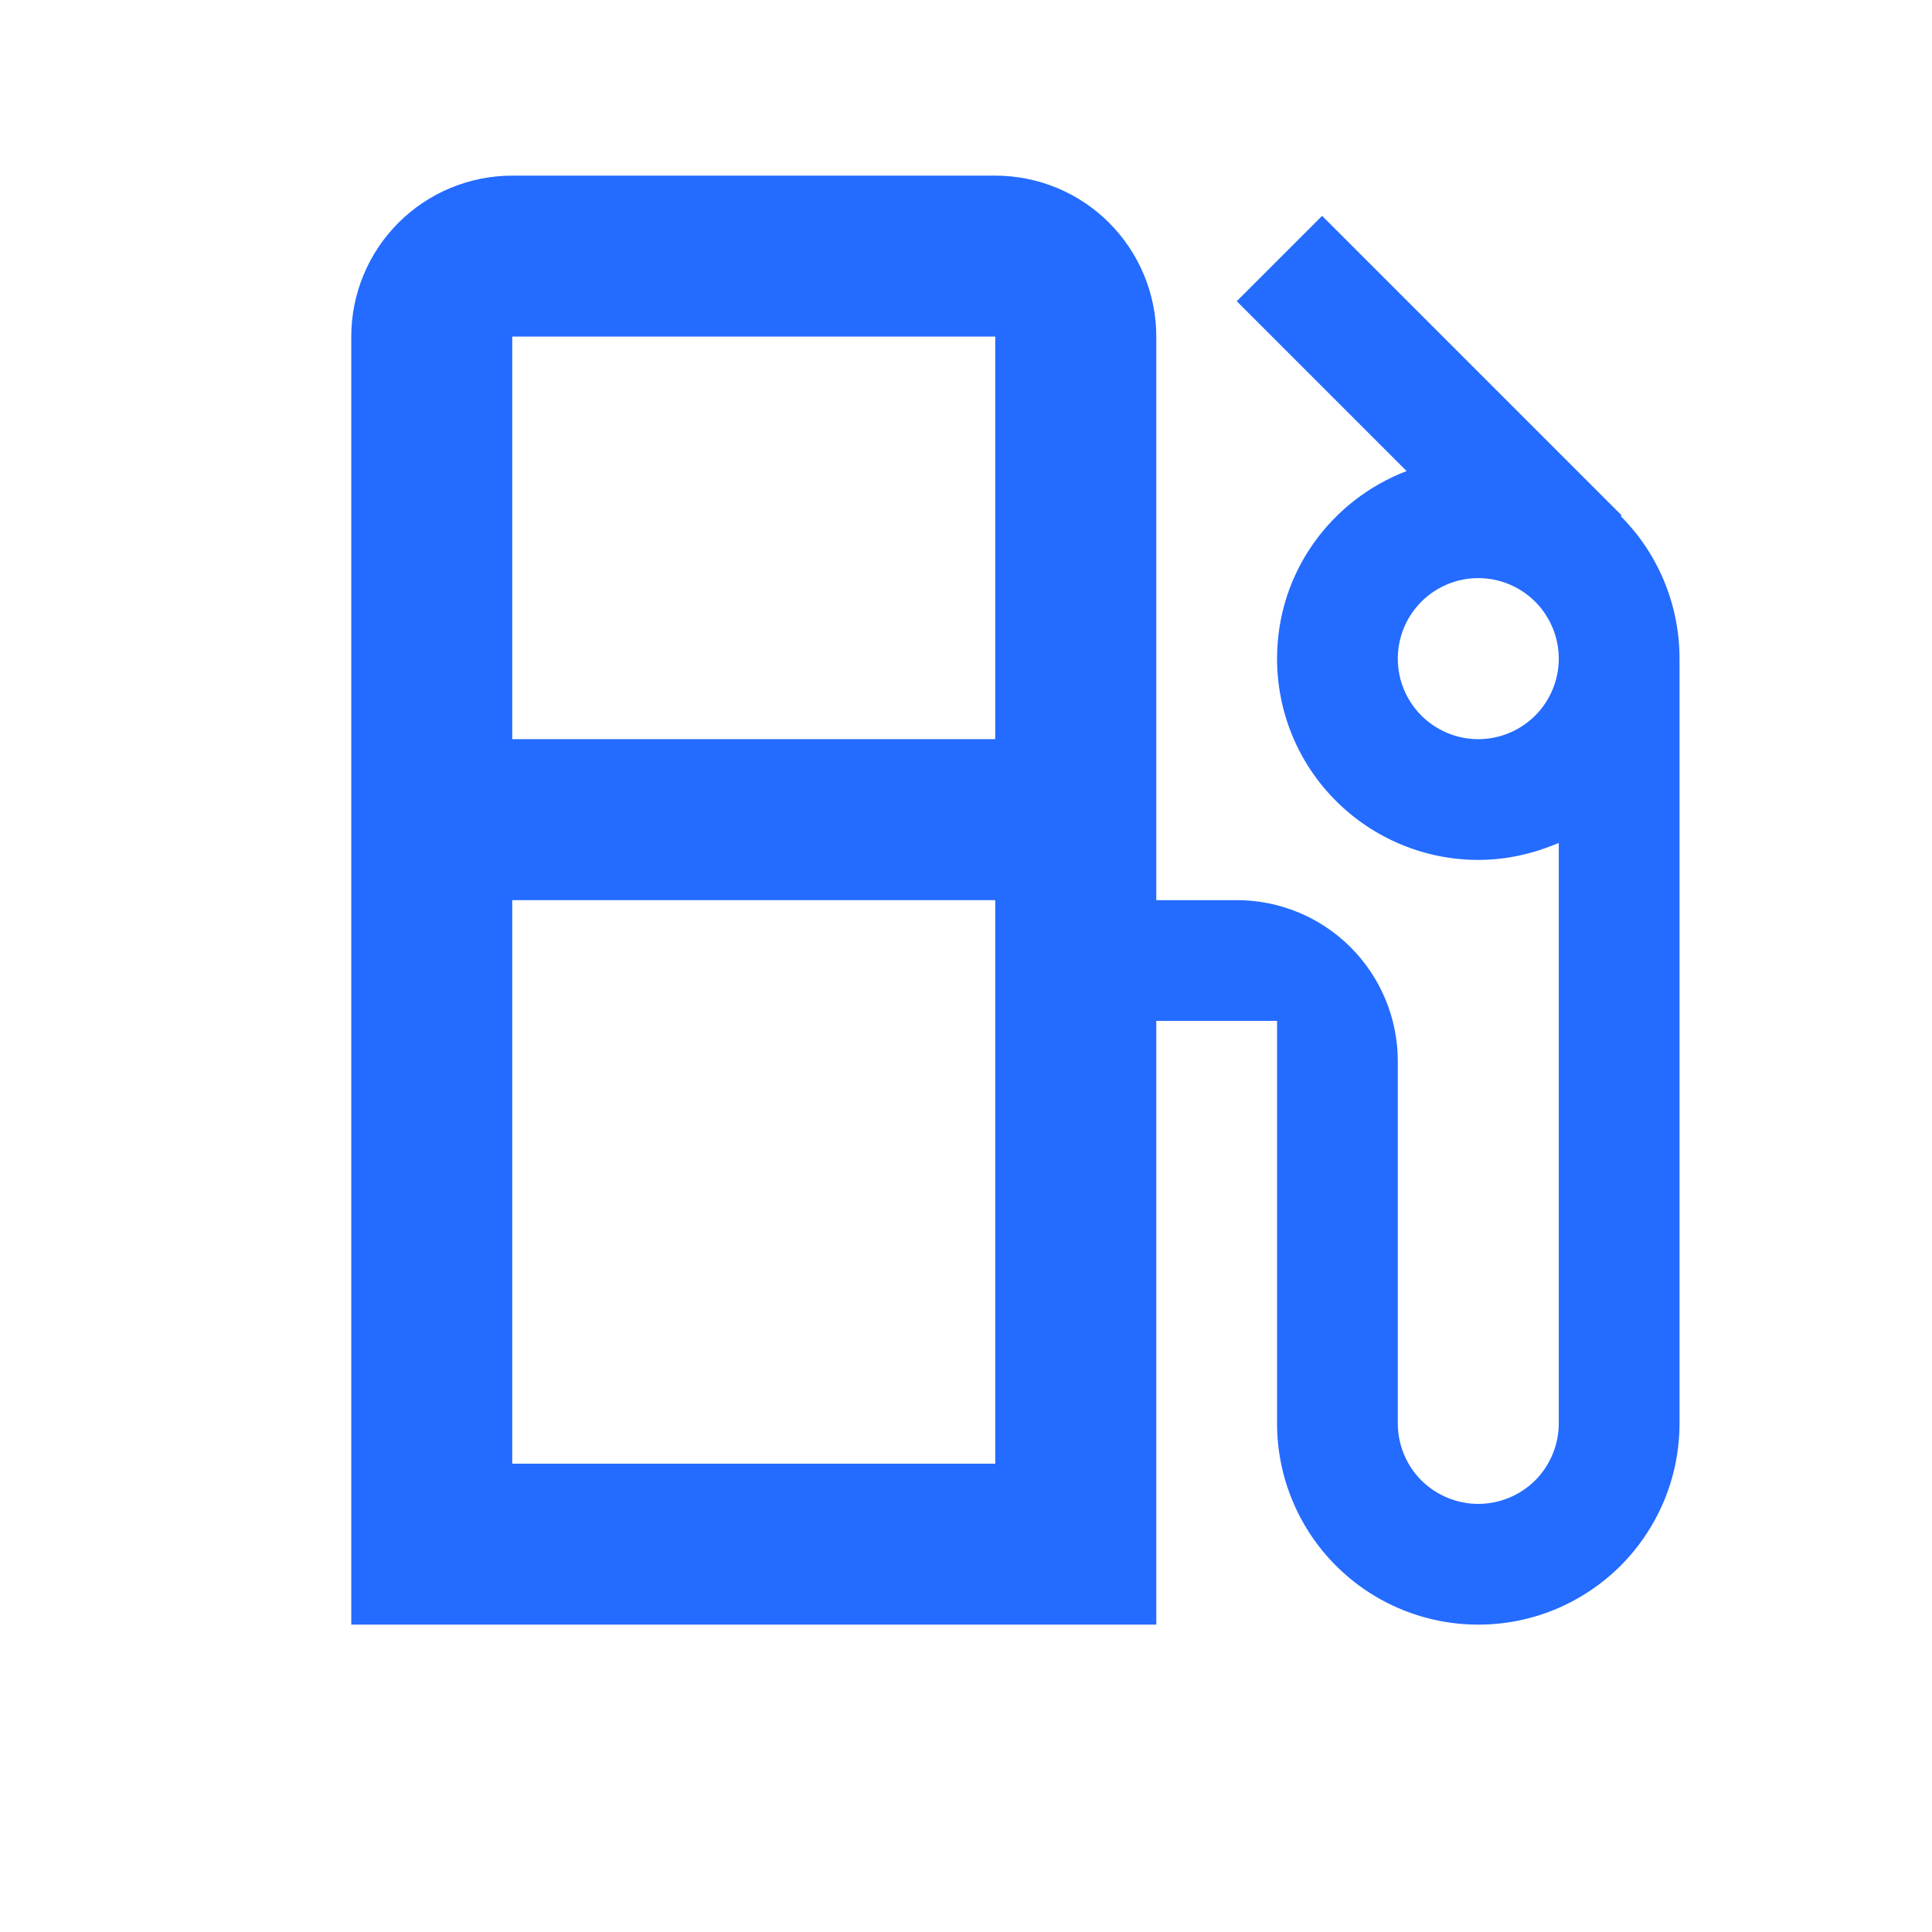 <svg width="22" height="22" viewBox="0 0 22 22" fill="none" xmlns="http://www.w3.org/2000/svg">
<path d="M18.456 5.878L18.465 5.868L15.055 2.458L14.083 3.43L16.017 5.364C15.156 5.694 14.542 6.519 14.542 7.5C14.542 7.801 14.601 8.099 14.716 8.377C14.831 8.655 15 8.908 15.213 9.12C15.643 9.55 16.226 9.792 16.833 9.792C17.163 9.792 17.466 9.718 17.75 9.599V16.208C17.75 16.451 17.653 16.685 17.482 16.857C17.31 17.028 17.076 17.125 16.833 17.125C16.59 17.125 16.357 17.028 16.185 16.857C16.013 16.685 15.917 16.451 15.917 16.208V12.083C15.917 11.597 15.723 11.131 15.38 10.787C15.036 10.443 14.57 10.25 14.083 10.25H13.167V3.833C13.167 3.347 12.973 2.881 12.63 2.537C12.286 2.193 11.82 2 11.333 2H5.833C5.347 2 4.881 2.193 4.537 2.537C4.193 2.881 4 3.347 4 3.833V18.5H13.167V11.625H14.542V16.208C14.542 16.816 14.783 17.399 15.213 17.829C15.643 18.259 16.226 18.5 16.833 18.5C17.134 18.5 17.432 18.441 17.71 18.326C17.988 18.21 18.241 18.042 18.454 17.829C18.667 17.616 18.835 17.363 18.951 17.085C19.066 16.807 19.125 16.509 19.125 16.208V7.5C19.125 6.867 18.868 6.29 18.456 5.878ZM11.333 11.625V16.667H5.833V10.25H11.333V11.625ZM11.333 8.417H5.833V3.833H11.333V8.417ZM16.833 8.417C16.59 8.417 16.357 8.32 16.185 8.148C16.013 7.976 15.917 7.743 15.917 7.5C15.917 7.257 16.013 7.024 16.185 6.852C16.357 6.68 16.59 6.583 16.833 6.583C17.076 6.583 17.31 6.68 17.482 6.852C17.653 7.024 17.75 7.257 17.75 7.5C17.75 7.743 17.653 7.976 17.482 8.148C17.31 8.32 17.076 8.417 16.833 8.417Z" fill="#246BFF"/>
</svg>
